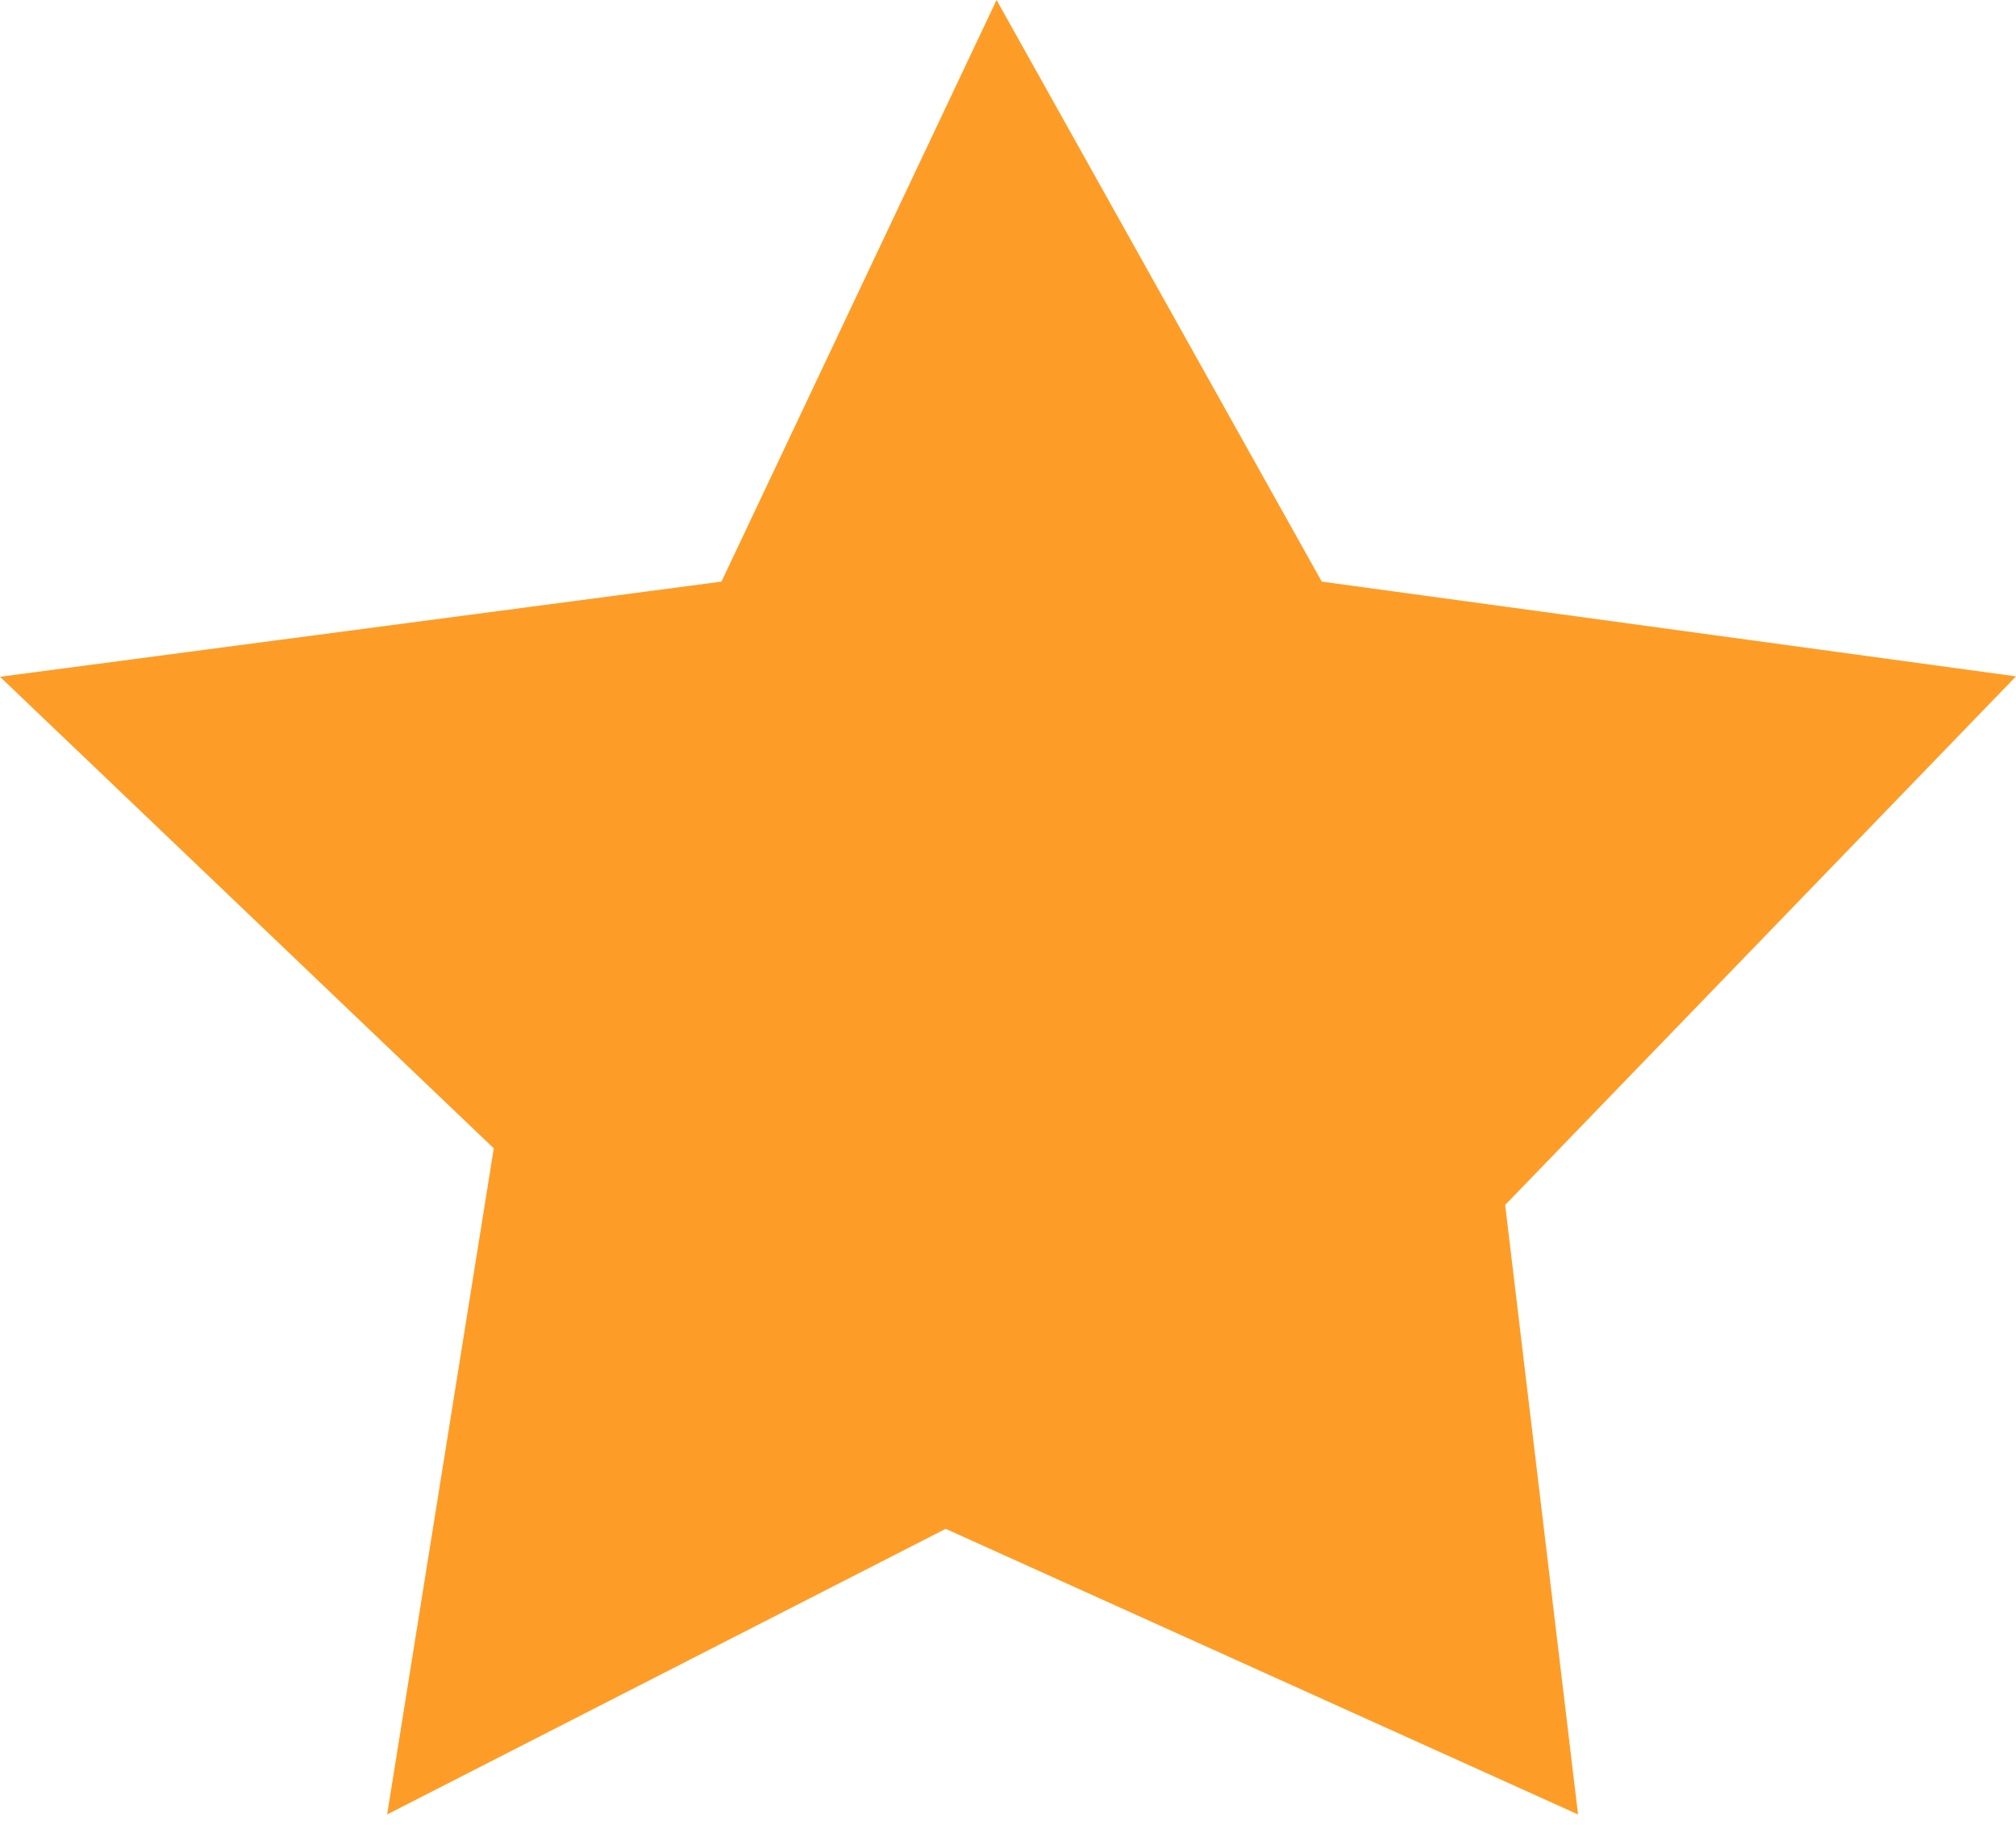 <?xml version="1.0" encoding="UTF-8"?> <svg xmlns="http://www.w3.org/2000/svg" width="55" height="50" viewBox="0 0 55 50" fill="none"> <path d="M19.683 15.867L27.188 0L36.06 15.867L55 18.452L41.064 32.872L43.052 49.5L25.8 41.708L10.562 49.5L13.471 31.328L0 18.463L19.683 15.867Z" fill="#FD9D27"></path> </svg> 